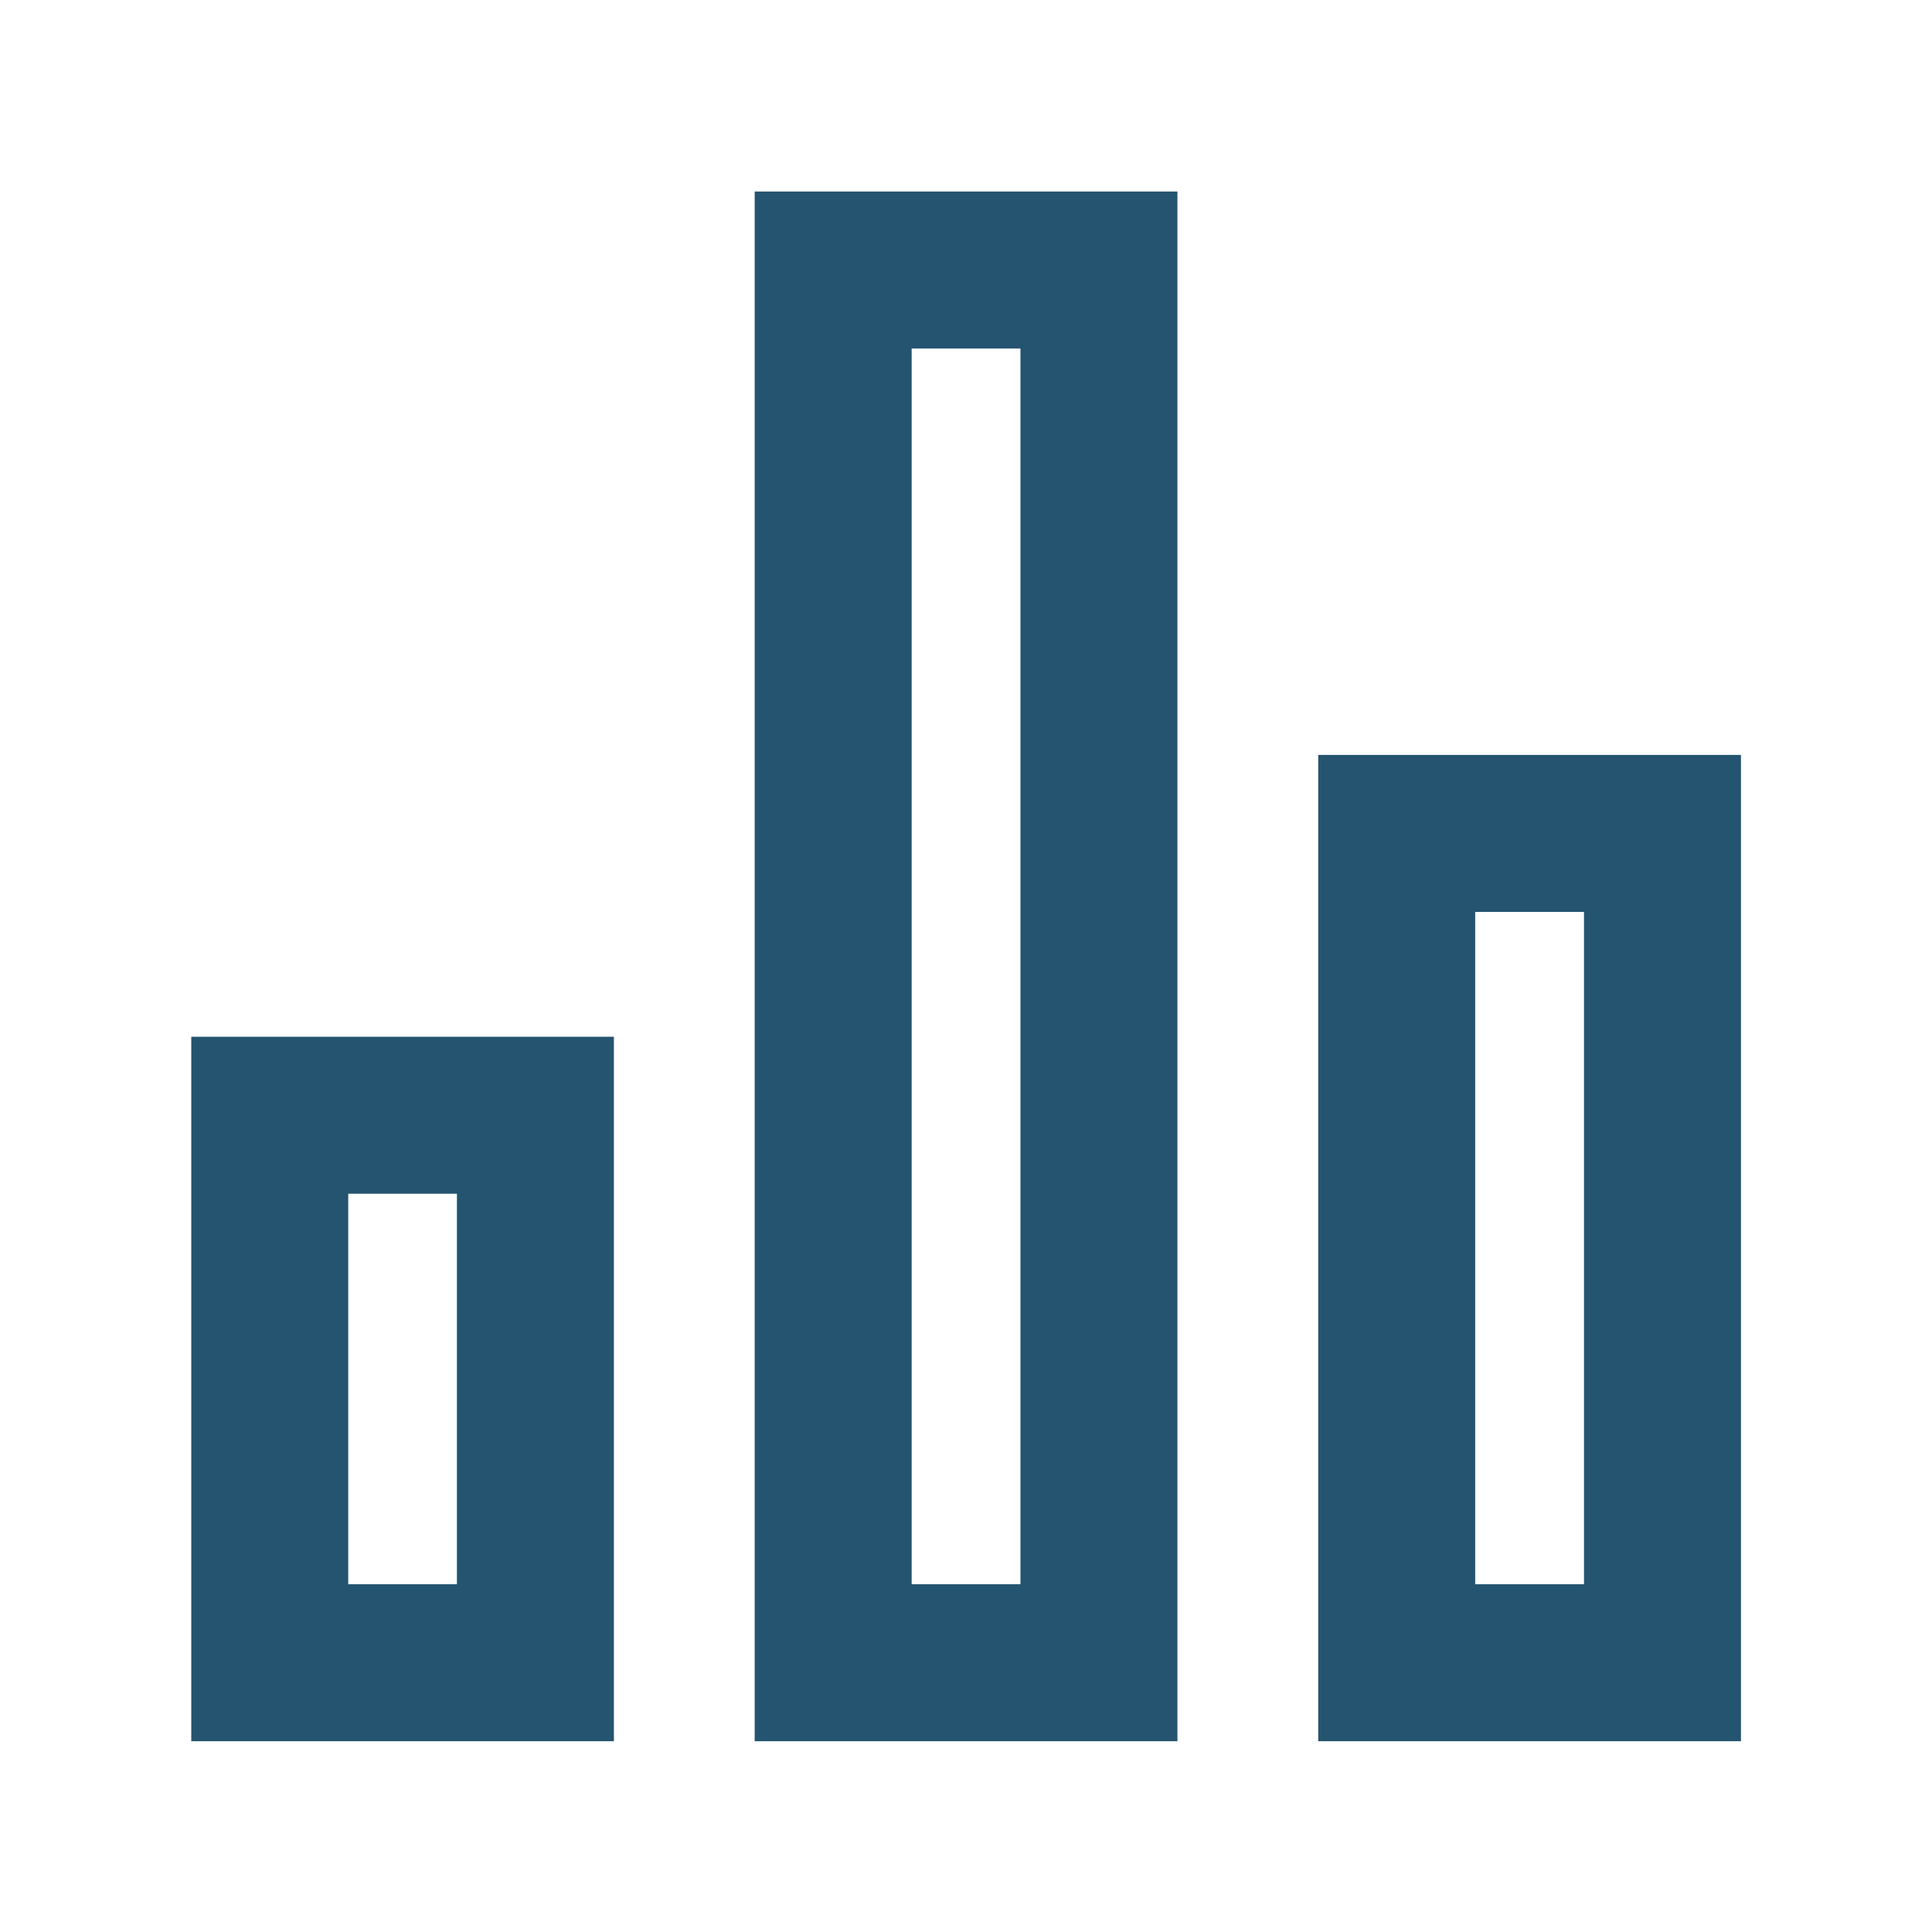 <svg width="16" height="16" viewBox="0 0 16 16" fill="none" xmlns="http://www.w3.org/2000/svg">
<g clip-path="url(#clip0_3137_6411)">
<path d="M13.768 6.902V13.77H11.567V6.902H13.768ZM9.101 2.236V13.77H6.9V2.236H9.101ZM4.434 9.236V13.77H2.234V9.236H4.434Z" stroke="#245470" stroke-width="1.3"/>
</g>
<defs>
<clipPath id="clip0_3137_6411">
<rect width="14" height="14" fill="white" transform="translate(1 1)"/>
</clipPath>
</defs>
</svg>
